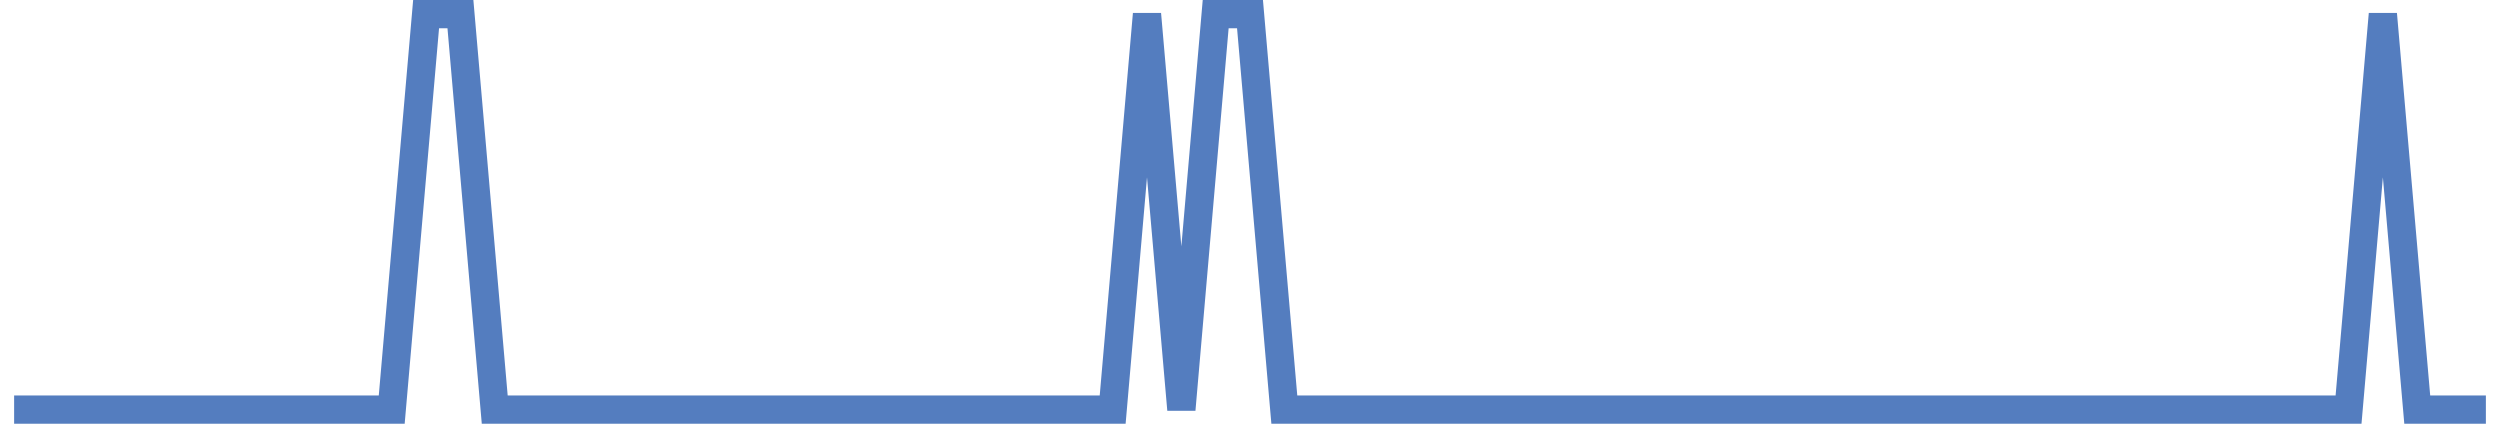 <?xml version="1.0" encoding="UTF-8"?>
<svg xmlns="http://www.w3.org/2000/svg" xmlns:xlink="http://www.w3.org/1999/xlink" width="177pt" height="30pt" viewBox="0 0 177 30" version="1.1">
<g id="surface13548696">
<path style="fill:none;stroke-width:2;stroke-linecap:butt;stroke-linejoin:miter;stroke:rgb(32.941%,49.02%,74.902%);stroke-opacity:1;stroke-miterlimit:10;" d="M 1 29 L 27.734 29 L 30.168 1 L 32.598 1 L 35.027 29 L 78.777 29 L 81.207 1 L 83.641 29 L 86.07 1 L 88.5 1 L 90.93 29 L 166.277 29 L 168.707 1 L 171.141 29 L 176 29 "/>
</g>
</svg>

